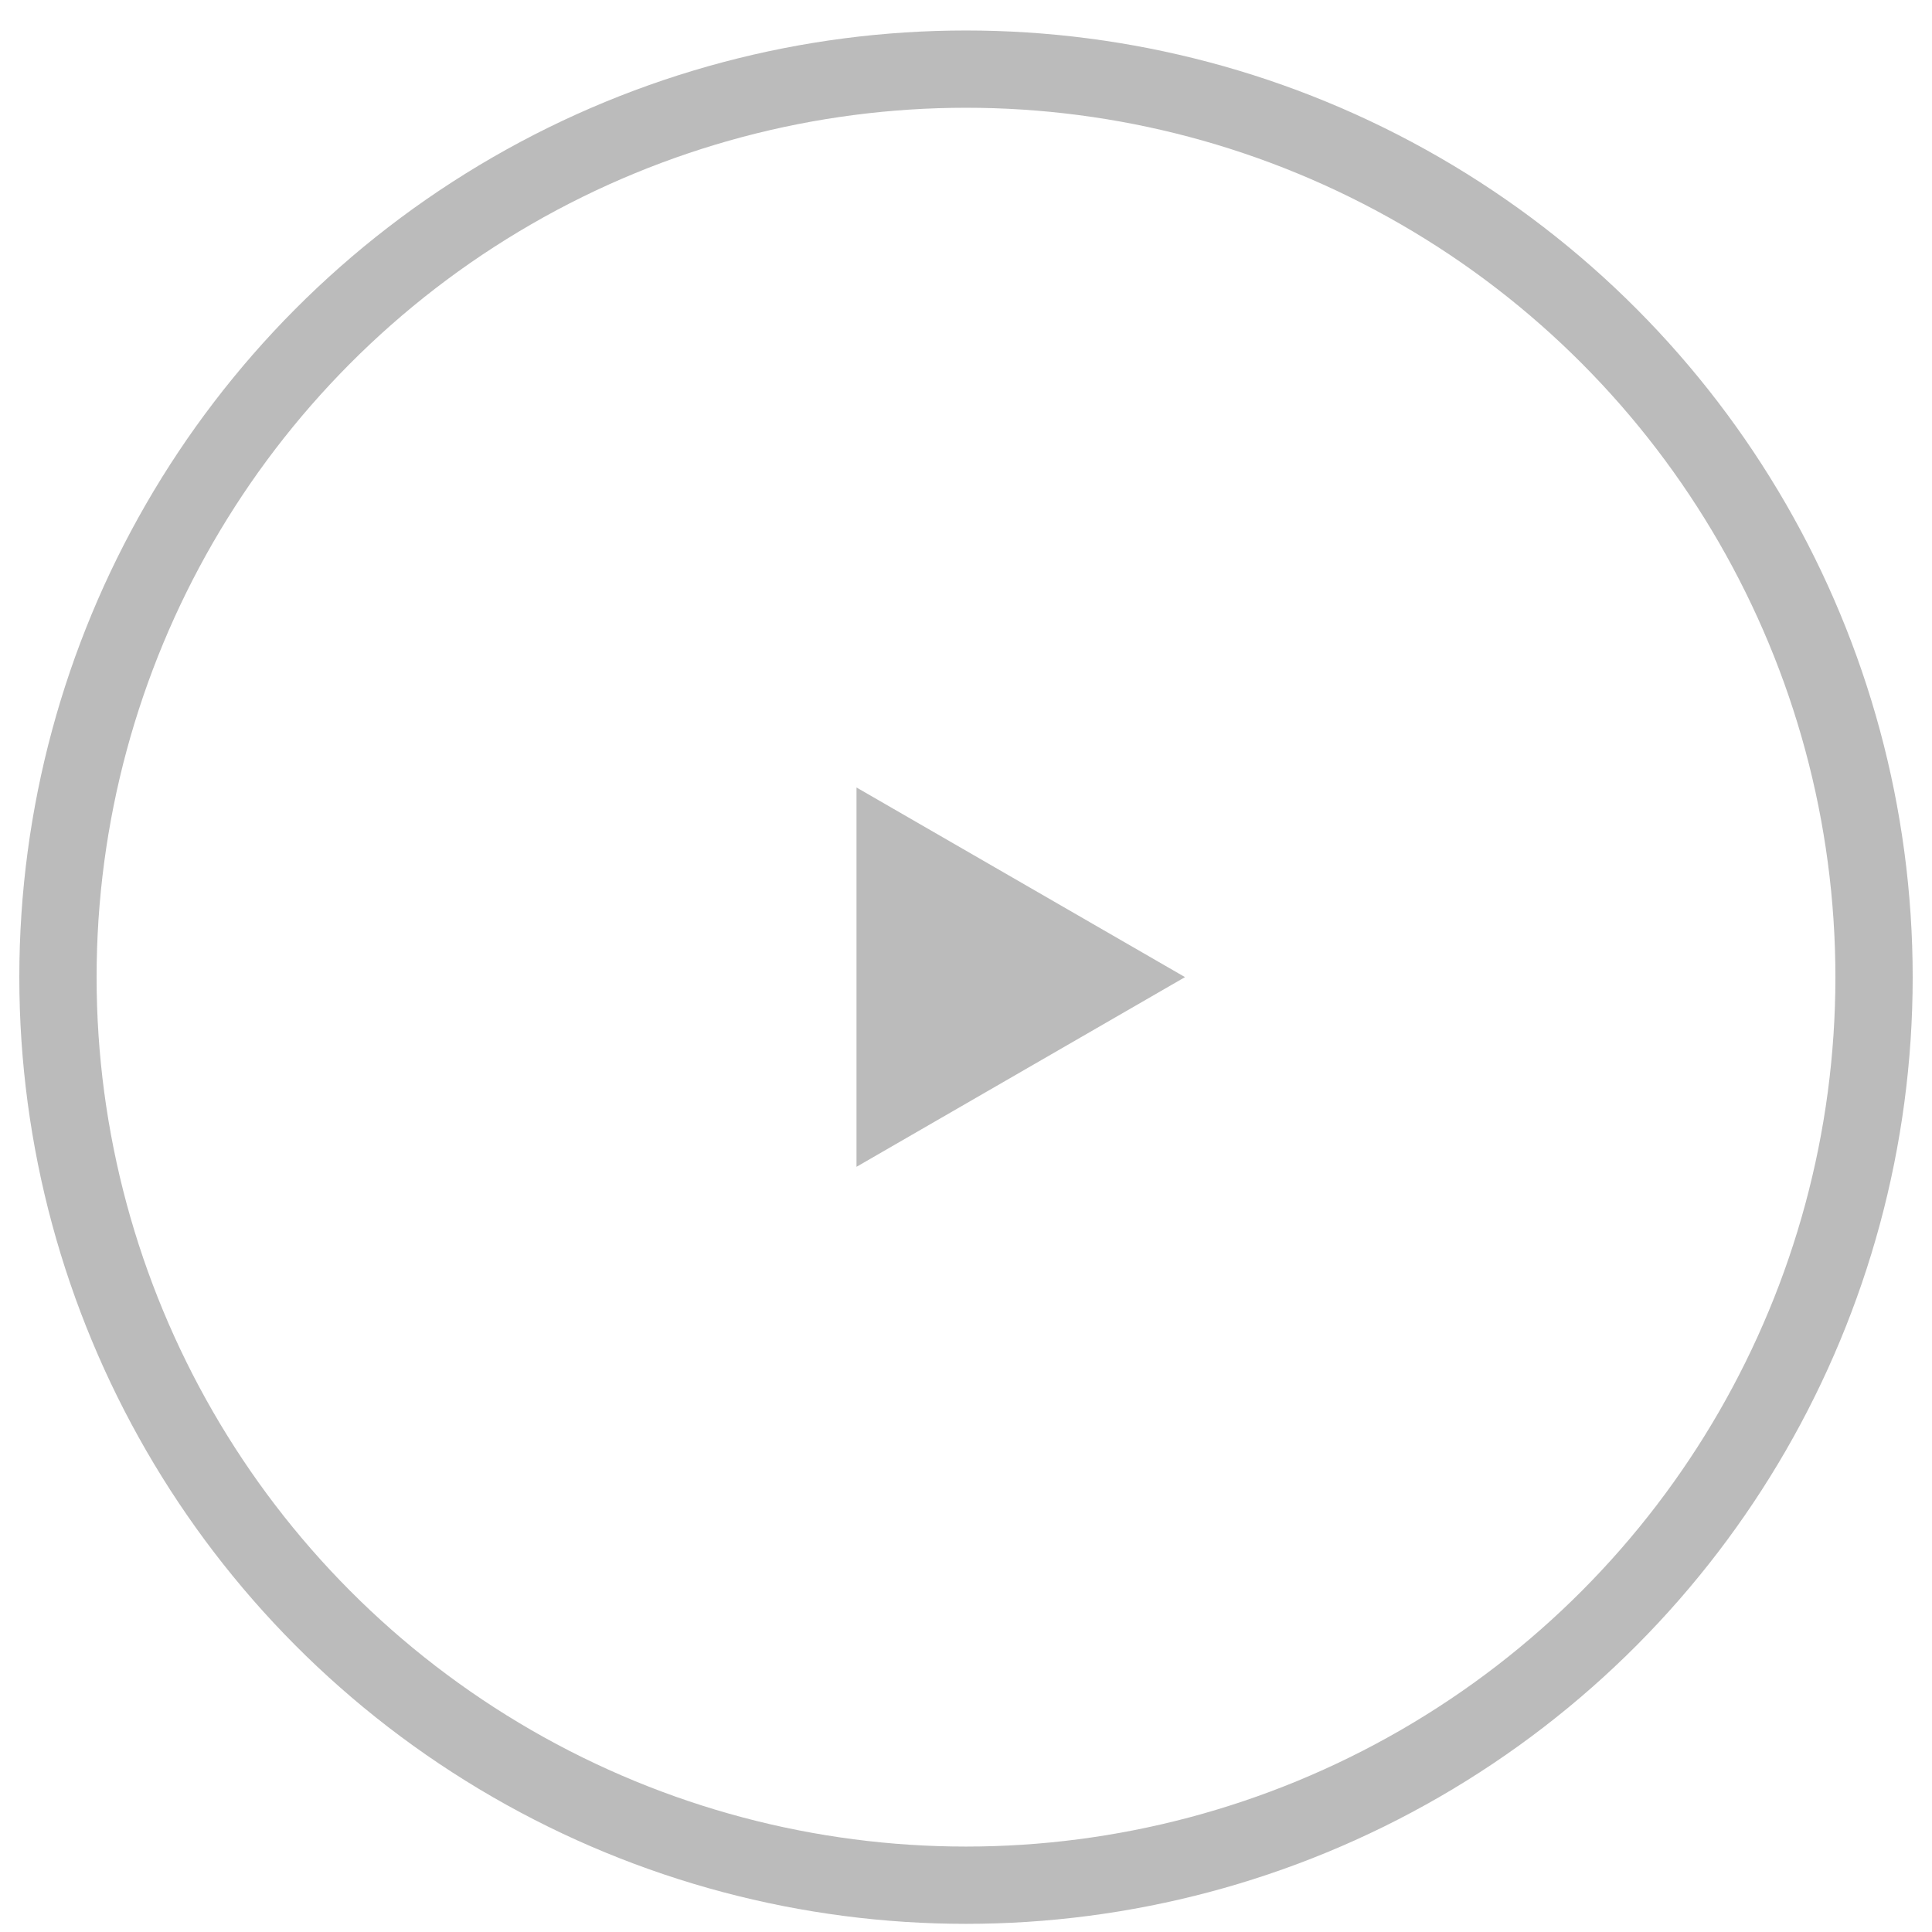 <svg width="50" height="50" viewBox="0 0 50 50" fill="none" xmlns="http://www.w3.org/2000/svg">
<g opacity="0.8">
<circle cx="25" cy="25.289" r="23.5" stroke="#AAAAAA" stroke-width="2"/>
<path d="M30.668 25.288L22.166 30.197L22.166 20.38L30.668 25.288Z" fill="#AAAAAA"/>
</g>
</svg>
